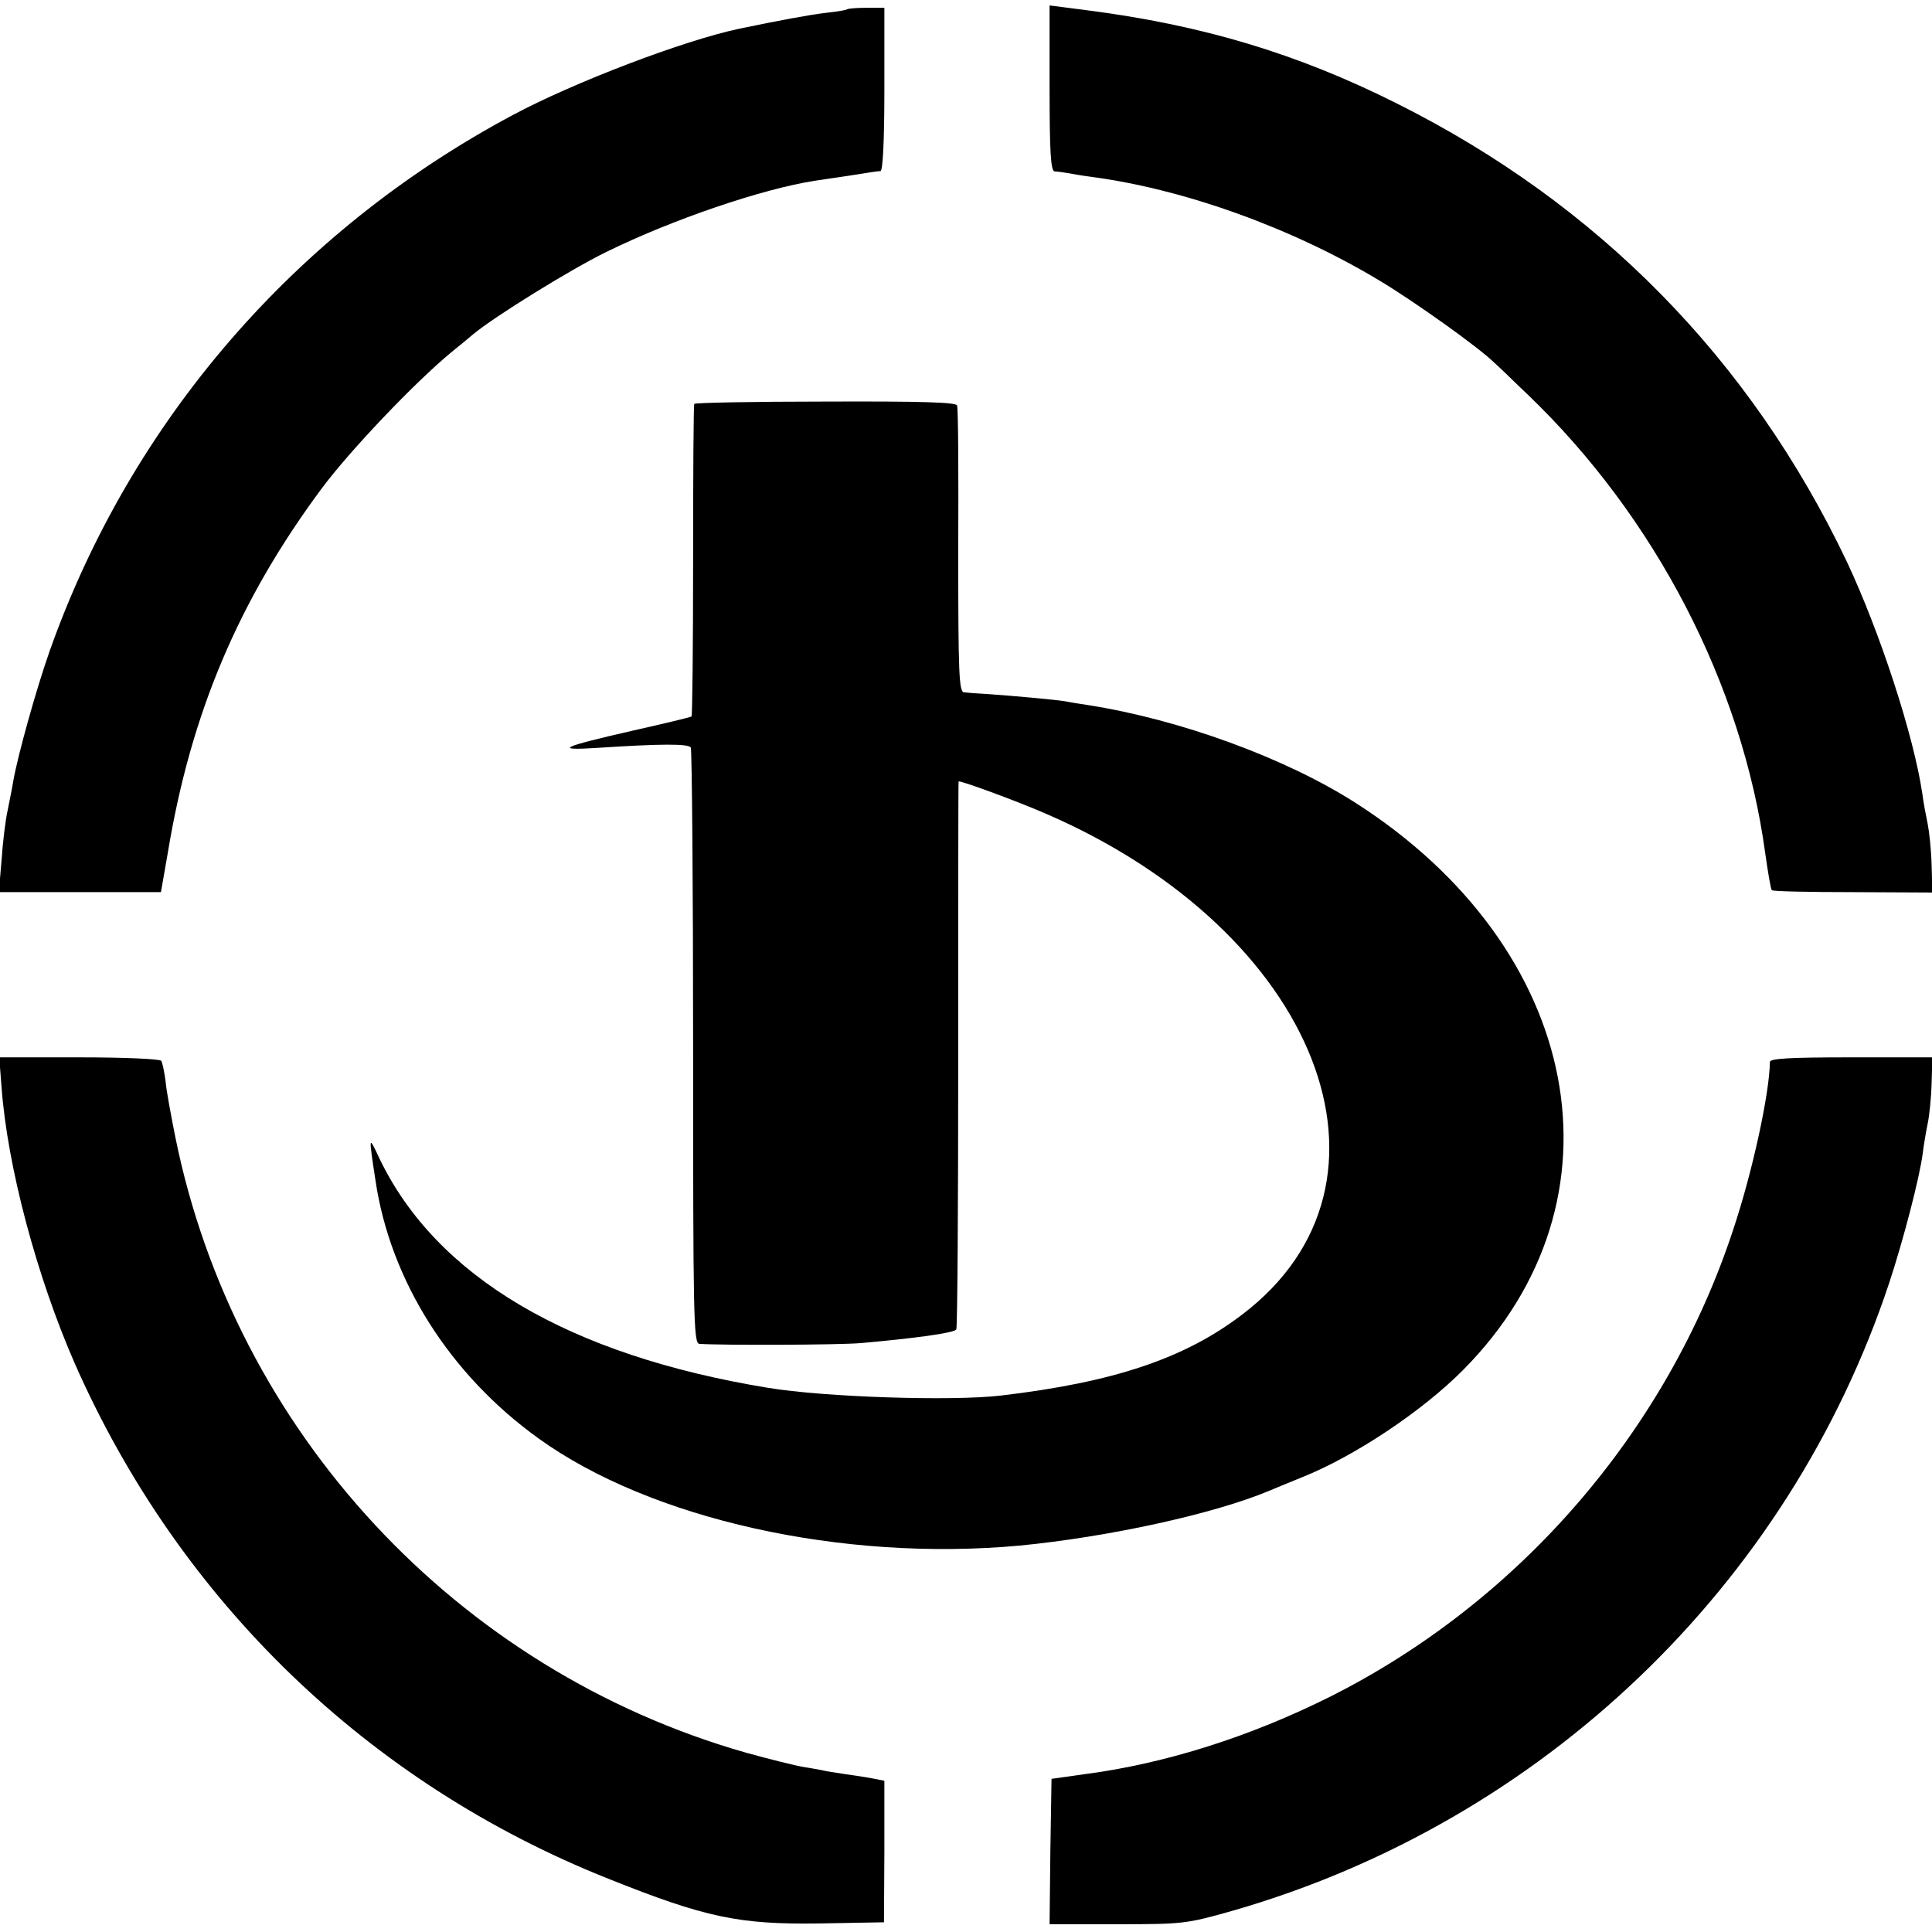 <?xml version="1.0" standalone="no"?>
<!DOCTYPE svg PUBLIC "-//W3C//DTD SVG 20010904//EN"
 "http://www.w3.org/TR/2001/REC-SVG-20010904/DTD/svg10.dtd">
<svg version="1.0" xmlns="http://www.w3.org/2000/svg"
 width="497pt" height="497pt" viewBox="0 0 497 497"
 preserveAspectRatio="xMidYMid meet">
<g transform="translate(0,497) scale(0.1,-0.1)"
fill="#000000" stroke="none">
<path d="M2700 4743 c0 -163 3 -213 13 -214 6 0 21 -2 32 -4 11 -2 39 -7 63
-10 240 -32 517 -132 741 -267 87 -52 256 -172 296 -212 13 -11 51 -49 86 -82
327 -314 551 -745 610 -1179 7 -49 14 -92 17 -95 2 -3 96 -5 208 -5 l205 -1
-2 71 c-1 38 -6 85 -10 105 -4 19 -11 55 -14 79 -22 149 -109 415 -194 596
-248 521 -640 920 -1158 1179 -255 128 -501 202 -800 240 l-93 12 0 -213z"/>
<path d="M2179 4946 c-2 -2 -26 -6 -54 -9 -43 -5 -123 -20 -224 -41 -145 -31
-425 -138 -582 -222 -560 -299 -982 -788 -1191 -1378 -35 -99 -83 -272 -94
-336 -2 -14 -9 -47 -14 -73 -6 -26 -13 -85 -16 -130 l-7 -82 209 0 208 0 18
103 c59 357 182 648 396 936 73 98 239 272 332 349 25 20 50 41 57 47 54 45
249 166 343 212 171 84 401 162 536 183 16 2 58 9 94 14 36 6 70 11 75 11 6 0
10 77 10 210 l0 210 -46 0 c-25 0 -48 -2 -50 -4z"/>
<path d="M1786 3931 c-2 -3 -3 -185 -3 -404 0 -218 -2 -399 -4 -400 -2 -2 -69
-18 -149 -36 -188 -43 -206 -52 -95 -45 166 11 236 11 242 1 3 -6 6 -353 6
-772 0 -692 1 -761 16 -762 59 -4 359 -3 416 2 136 12 240 26 245 35 3 4 5
324 5 709 0 386 0 701 1 701 12 0 153 -52 224 -83 701 -303 954 -949 505
-1289 -148 -113 -331 -174 -620 -208 -127 -15 -456 -4 -600 20 -512 84 -853
286 -999 590 -28 60 -28 61 -10 -57 38 -257 191 -499 419 -663 288 -208 781
-318 1238 -276 227 22 499 81 642 141 17 7 55 23 85 35 135 54 309 170 414
276 433 436 309 1085 -279 1460 -179 114 -449 213 -685 250 -19 3 -46 7 -60
10 -25 4 -132 14 -206 19 -21 1 -46 3 -54 4 -13 1 -15 46 -15 364 1 199 0 367
-3 374 -2 8 -91 11 -338 10 -184 0 -336 -3 -338 -6z"/>
<path d="M4 2173 c15 -203 90 -486 189 -712 269 -609 754 -1078 1372 -1324
250 -100 336 -118 543 -115 l166 3 1 182 0 182 -25 5 c-14 3 -47 8 -75 12 -27
4 -52 8 -55 9 -3 1 -25 5 -50 9 -25 4 -92 21 -150 37 -745 212 -1316 827
-1469 1584 -11 55 -23 119 -25 143 -3 24 -8 47 -11 53 -4 5 -95 9 -212 9
l-205 0 6 -77z"/>
<path d="M4553 2238 c-1 -81 -45 -284 -95 -433 -170 -516 -549 -955 -1037
-1200 -204 -102 -423 -172 -631 -199 l-85 -12 -3 -187 -2 -187 174 0 c170 0
178 1 298 35 795 229 1429 835 1688 1615 36 109 78 270 86 332 3 24 9 59 13
78 4 19 9 65 10 103 l2 67 -209 0 c-160 0 -209 -3 -209 -12z"/>
</g>
</svg>
